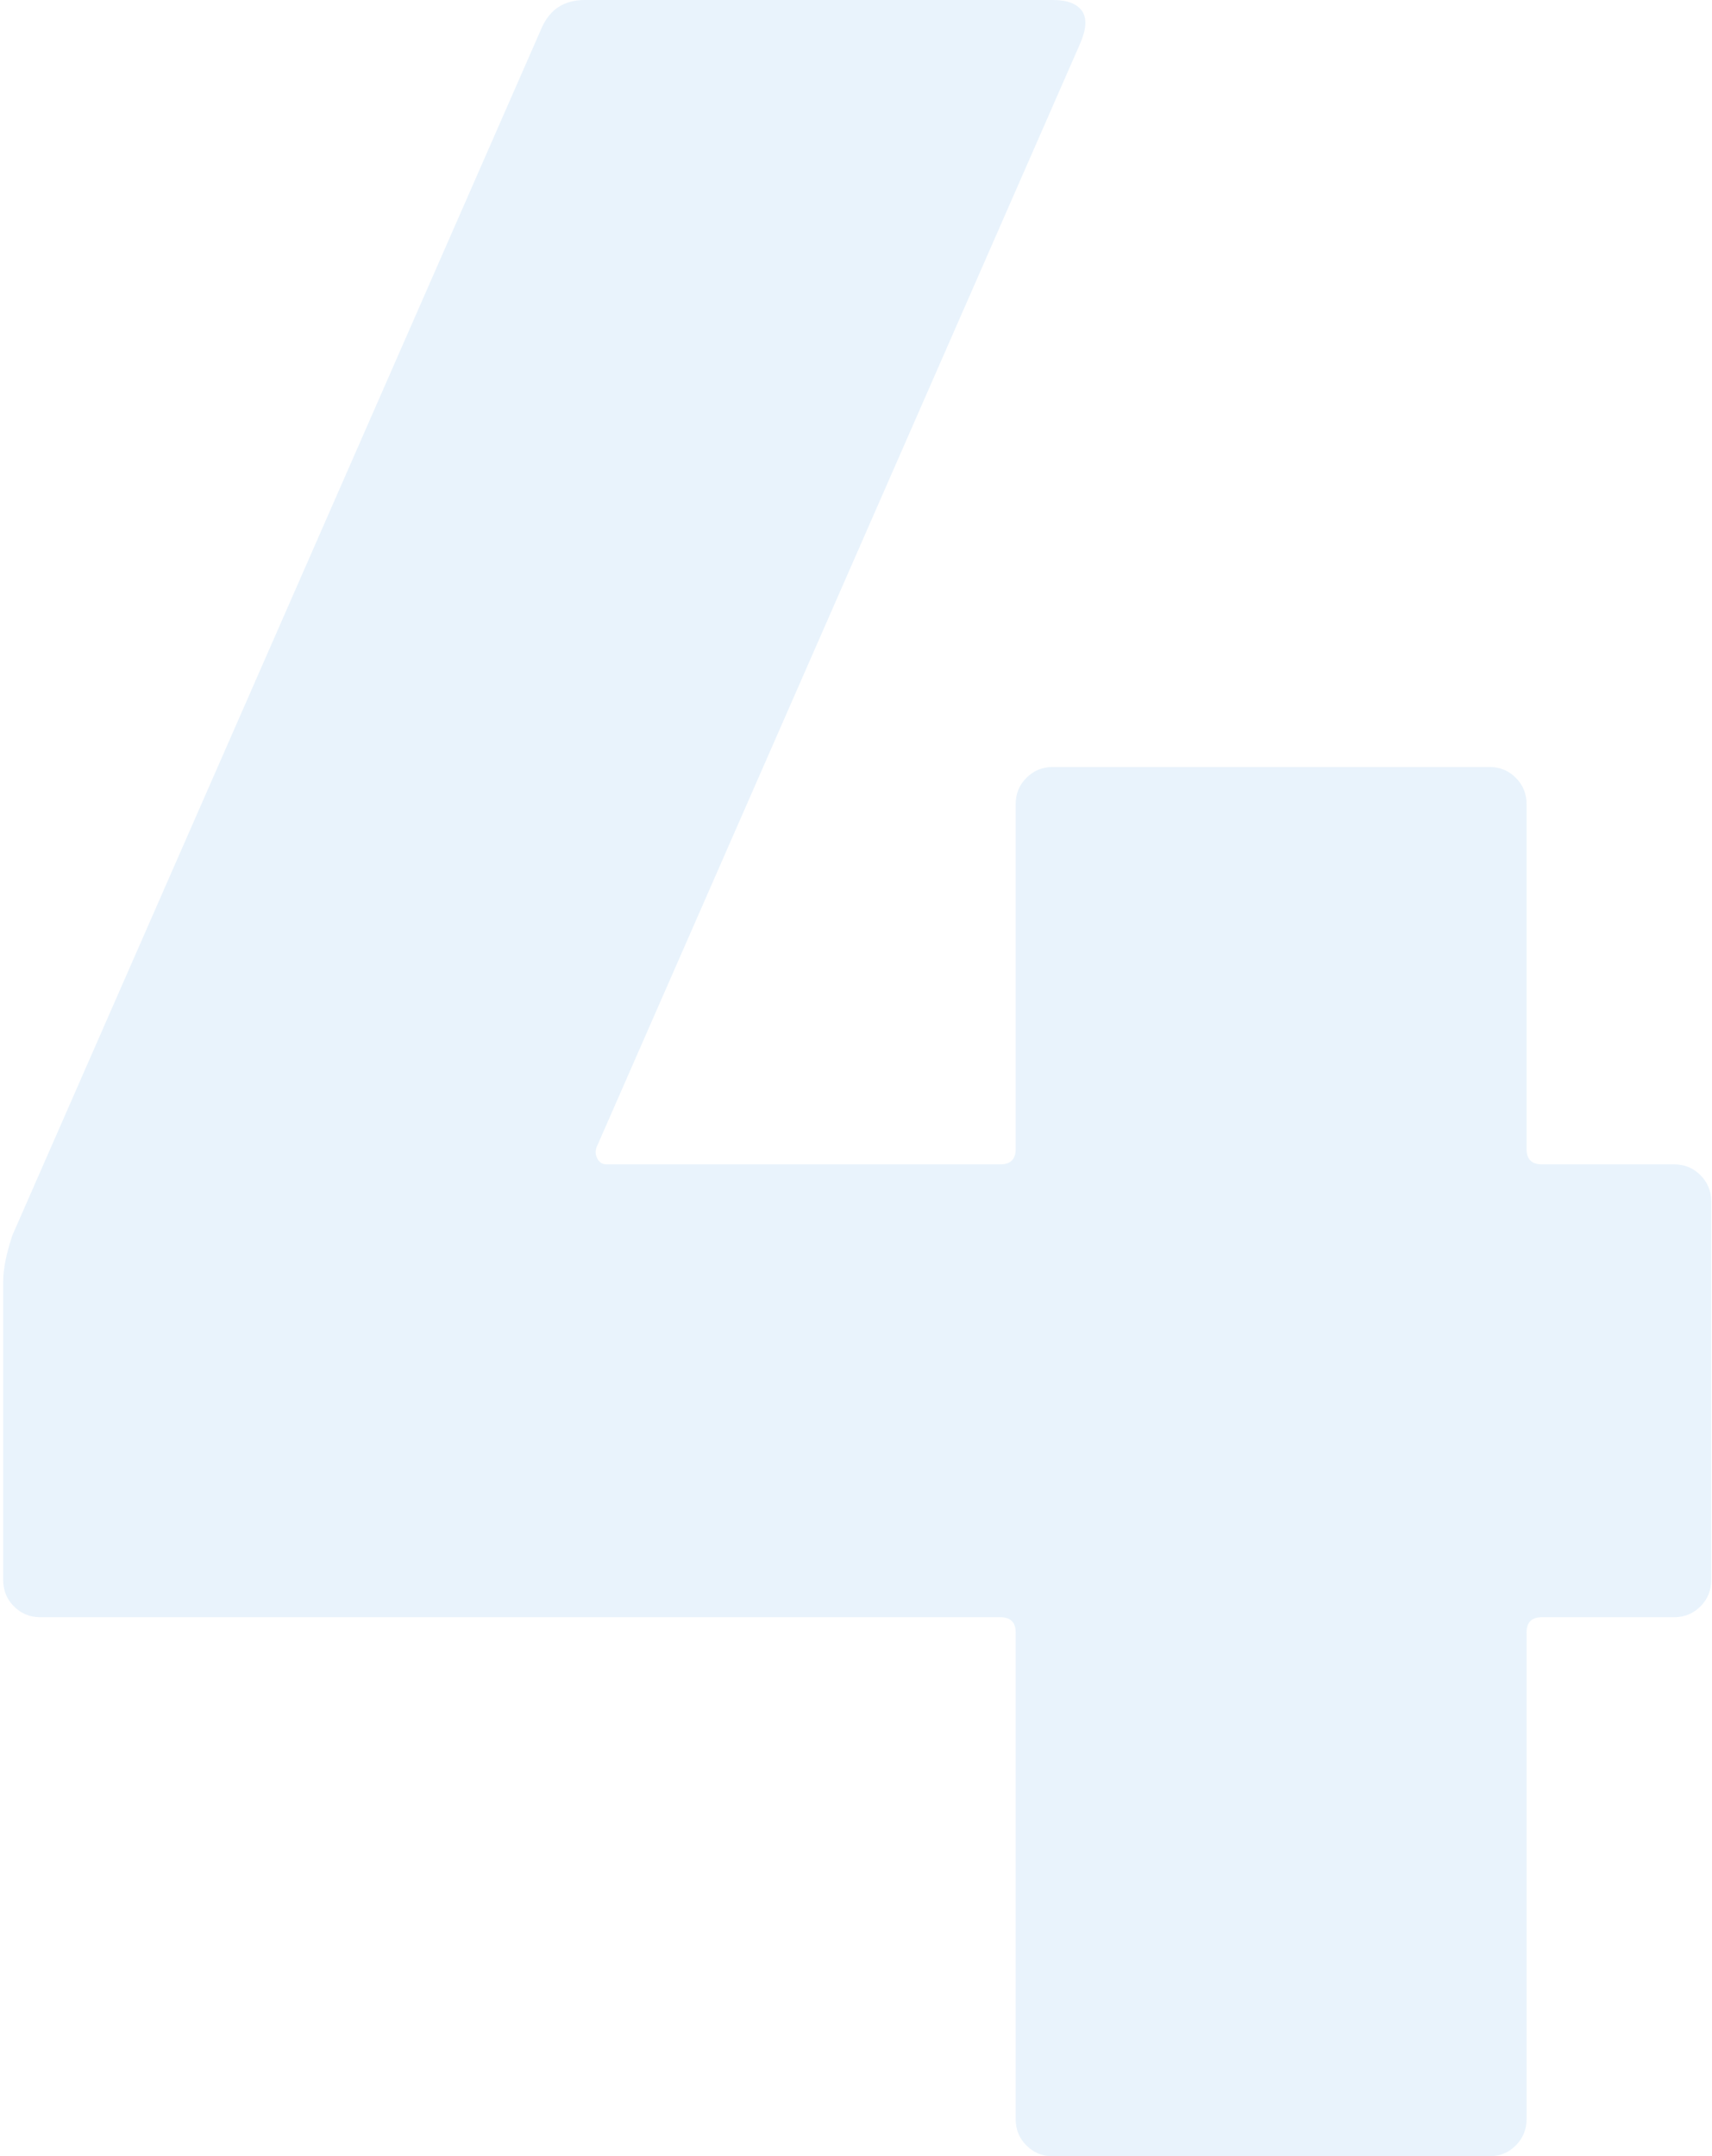 <svg xmlns="http://www.w3.org/2000/svg" width="428" height="539" viewBox="0 0 428 539">
    <g fill="none" fill-rule="evenodd" opacity=".1">
        <g fill="#1B84E1" fill-rule="nonzero">
            <path d="M1152.405 4104c2.565 0 4.745-.898 6.54-2.695 1.795-1.797 2.693-3.978 2.693-6.545V3973.1c0-2.567 1.282-3.85 3.847-3.85h33.083c2.564 0 4.744-.898 6.54-2.695 1.794-1.797 2.692-3.978 2.692-6.545v-94.71c0-2.567-.898-4.748-2.693-6.545-1.795-1.797-3.975-2.695-6.54-2.695h-33.082c-2.565 0-3.847-1.283-3.847-3.85v-86.24c0-2.567-.898-4.748-2.693-6.545-1.795-1.797-3.975-2.695-6.54-2.695h-109.25c-2.565 0-4.744.898-6.54 2.695-1.795 1.797-2.692 3.978-2.692 6.545v86.24c0 2.567-1.283 3.85-3.847 3.85h-98.48c-1.025 0-1.795-.513-2.308-1.54-.513-1.027-.513-2.053 0-3.08l120.791-275.66c1.539-3.593 1.667-6.288.385-8.085-1.282-1.797-3.719-2.695-7.309-2.695H926.211c-5.13 0-8.72 2.31-10.771 6.93l-132.332 301.84c-1.539 4.62-2.308 8.47-2.308 11.55v74.69c0 2.567.898 4.748 2.693 6.545 1.795 1.797 3.975 2.695 6.54 2.695h240.043c2.564 0 3.847 1.283 3.847 3.85v121.66c0 2.567.897 4.748 2.692 6.545 1.796 1.797 3.975 2.695 6.54 2.695h109.25z" transform="translate(-780 -3565)"/>
        </g>
    </g>
</svg>
